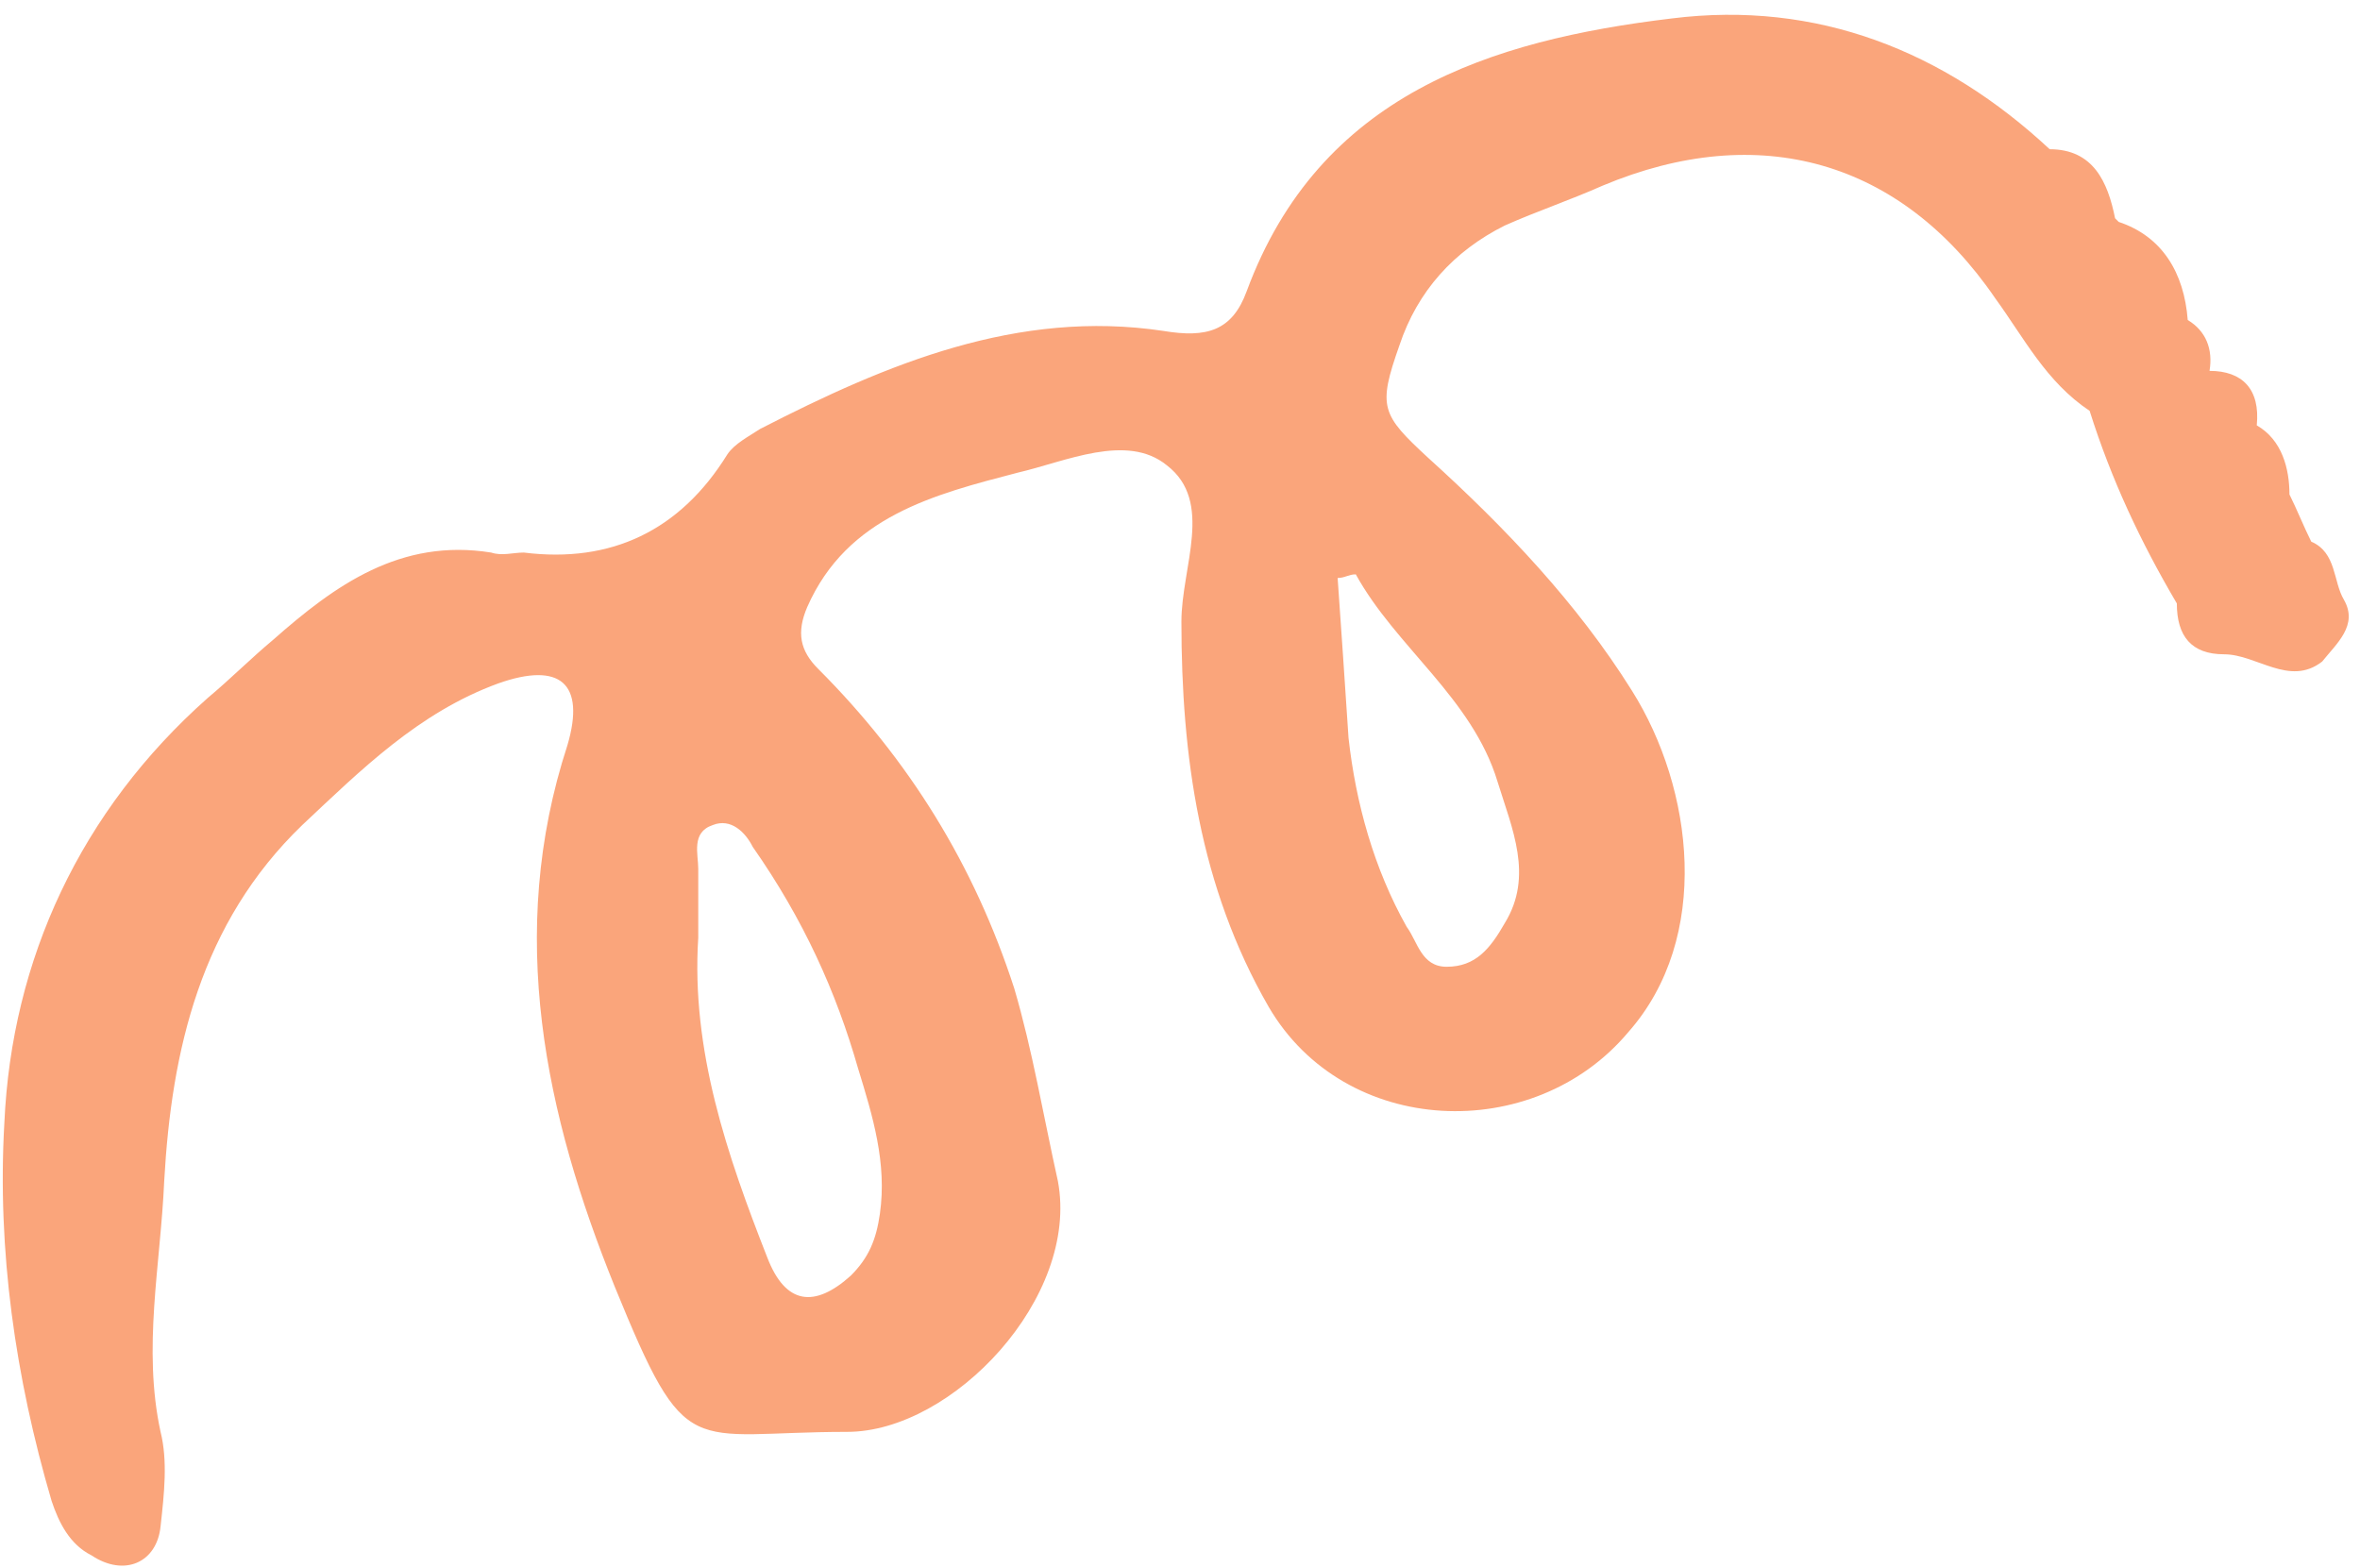 <?xml version="1.0" encoding="UTF-8"?> <svg xmlns="http://www.w3.org/2000/svg" width="137" height="91" viewBox="0 0 137 91" fill="none"><path d="M136.068 34.818C135.435 33.763 135.646 32.076 134.17 31.443C133.748 30.599 133.326 29.545 132.905 28.701C132.905 27.225 132.483 25.537 131.007 24.693C131.217 22.584 130.163 21.529 128.265 21.529C128.476 20.264 128.054 19.209 127 18.577C126.789 15.835 125.523 13.725 122.993 12.882L122.782 12.671C122.36 10.561 121.516 8.663 118.986 8.663C112.87 2.968 105.489 0.015 97.053 1.07C86.508 2.335 76.596 5.499 72.378 16.889C71.535 19.209 70.059 19.631 67.528 19.209C59.092 17.944 51.5 21.108 44.119 24.904C43.486 25.326 42.642 25.748 42.221 26.381C39.479 30.81 35.472 32.709 30.411 32.076C29.778 32.076 29.145 32.287 28.513 32.076C23.24 31.232 19.444 33.974 15.859 37.138C14.594 38.193 13.329 39.458 12.063 40.513C4.682 47.052 0.675 55.7 0.253 65.191C-0.169 72.574 0.886 79.956 2.995 87.128C3.416 88.393 4.049 89.659 5.315 90.291C7.213 91.557 9.111 90.713 9.321 88.604C9.532 86.706 9.743 84.807 9.321 83.12C8.267 78.269 9.321 73.417 9.532 68.566C9.954 60.973 11.641 53.59 17.546 47.895C20.921 44.731 24.295 41.357 28.934 39.669C32.52 38.404 33.996 39.669 32.941 43.255C29.356 54.223 31.676 64.769 35.683 74.683C39.901 85.018 39.901 83.12 49.18 83.12C55.296 83.12 62.677 75.316 61.412 68.566C60.568 64.769 59.936 60.973 58.881 57.387C56.561 50.215 52.765 44.099 47.493 38.825C46.439 37.771 46.228 36.716 46.86 35.24C49.18 29.966 54.242 28.701 59.092 27.435C61.834 26.803 65.419 25.115 67.739 27.014C70.48 29.123 68.582 32.92 68.582 36.084C68.582 43.888 69.637 51.481 73.644 58.442C78.072 66.035 89.039 66.457 94.522 59.918C99.373 54.434 98.318 45.786 94.733 40.091C91.57 35.029 87.352 30.599 82.923 26.592C80.181 24.061 79.971 23.639 81.236 20.053C82.29 16.889 84.399 14.569 87.352 13.092C89.25 12.249 91.148 11.616 93.046 10.772C102.114 6.976 110.339 9.296 115.822 17.311C117.509 19.631 118.775 22.162 121.305 23.85C122.571 27.857 124.258 31.443 126.367 35.029C126.367 36.927 127.211 37.982 129.109 37.982C131.007 37.982 132.905 39.88 134.803 38.404C135.646 37.349 136.912 36.294 136.068 34.818ZM49.813 62.027C50.656 64.769 51.5 67.511 51.078 70.464C50.867 71.941 50.446 72.996 49.391 74.05C47.282 75.948 45.595 75.738 44.541 72.996C42.221 67.09 40.112 60.973 40.534 54.434C40.534 53.169 40.534 51.692 40.534 50.426C40.534 49.583 40.112 48.317 41.377 47.895C42.432 47.473 43.275 48.317 43.697 49.161C46.65 53.379 48.547 57.598 49.813 62.027ZM86.93 45.364C87.774 48.106 89.039 50.848 87.352 53.59C86.508 55.067 85.665 56.121 83.978 56.121C82.501 56.121 82.29 54.645 81.658 53.801C79.76 50.426 78.705 46.63 78.283 42.833C78.072 39.669 77.862 36.505 77.651 33.552C78.073 33.552 78.283 33.341 78.705 33.341C81.025 37.56 85.454 40.513 86.93 45.364Z" fill="#FAA57B"></path></svg> 